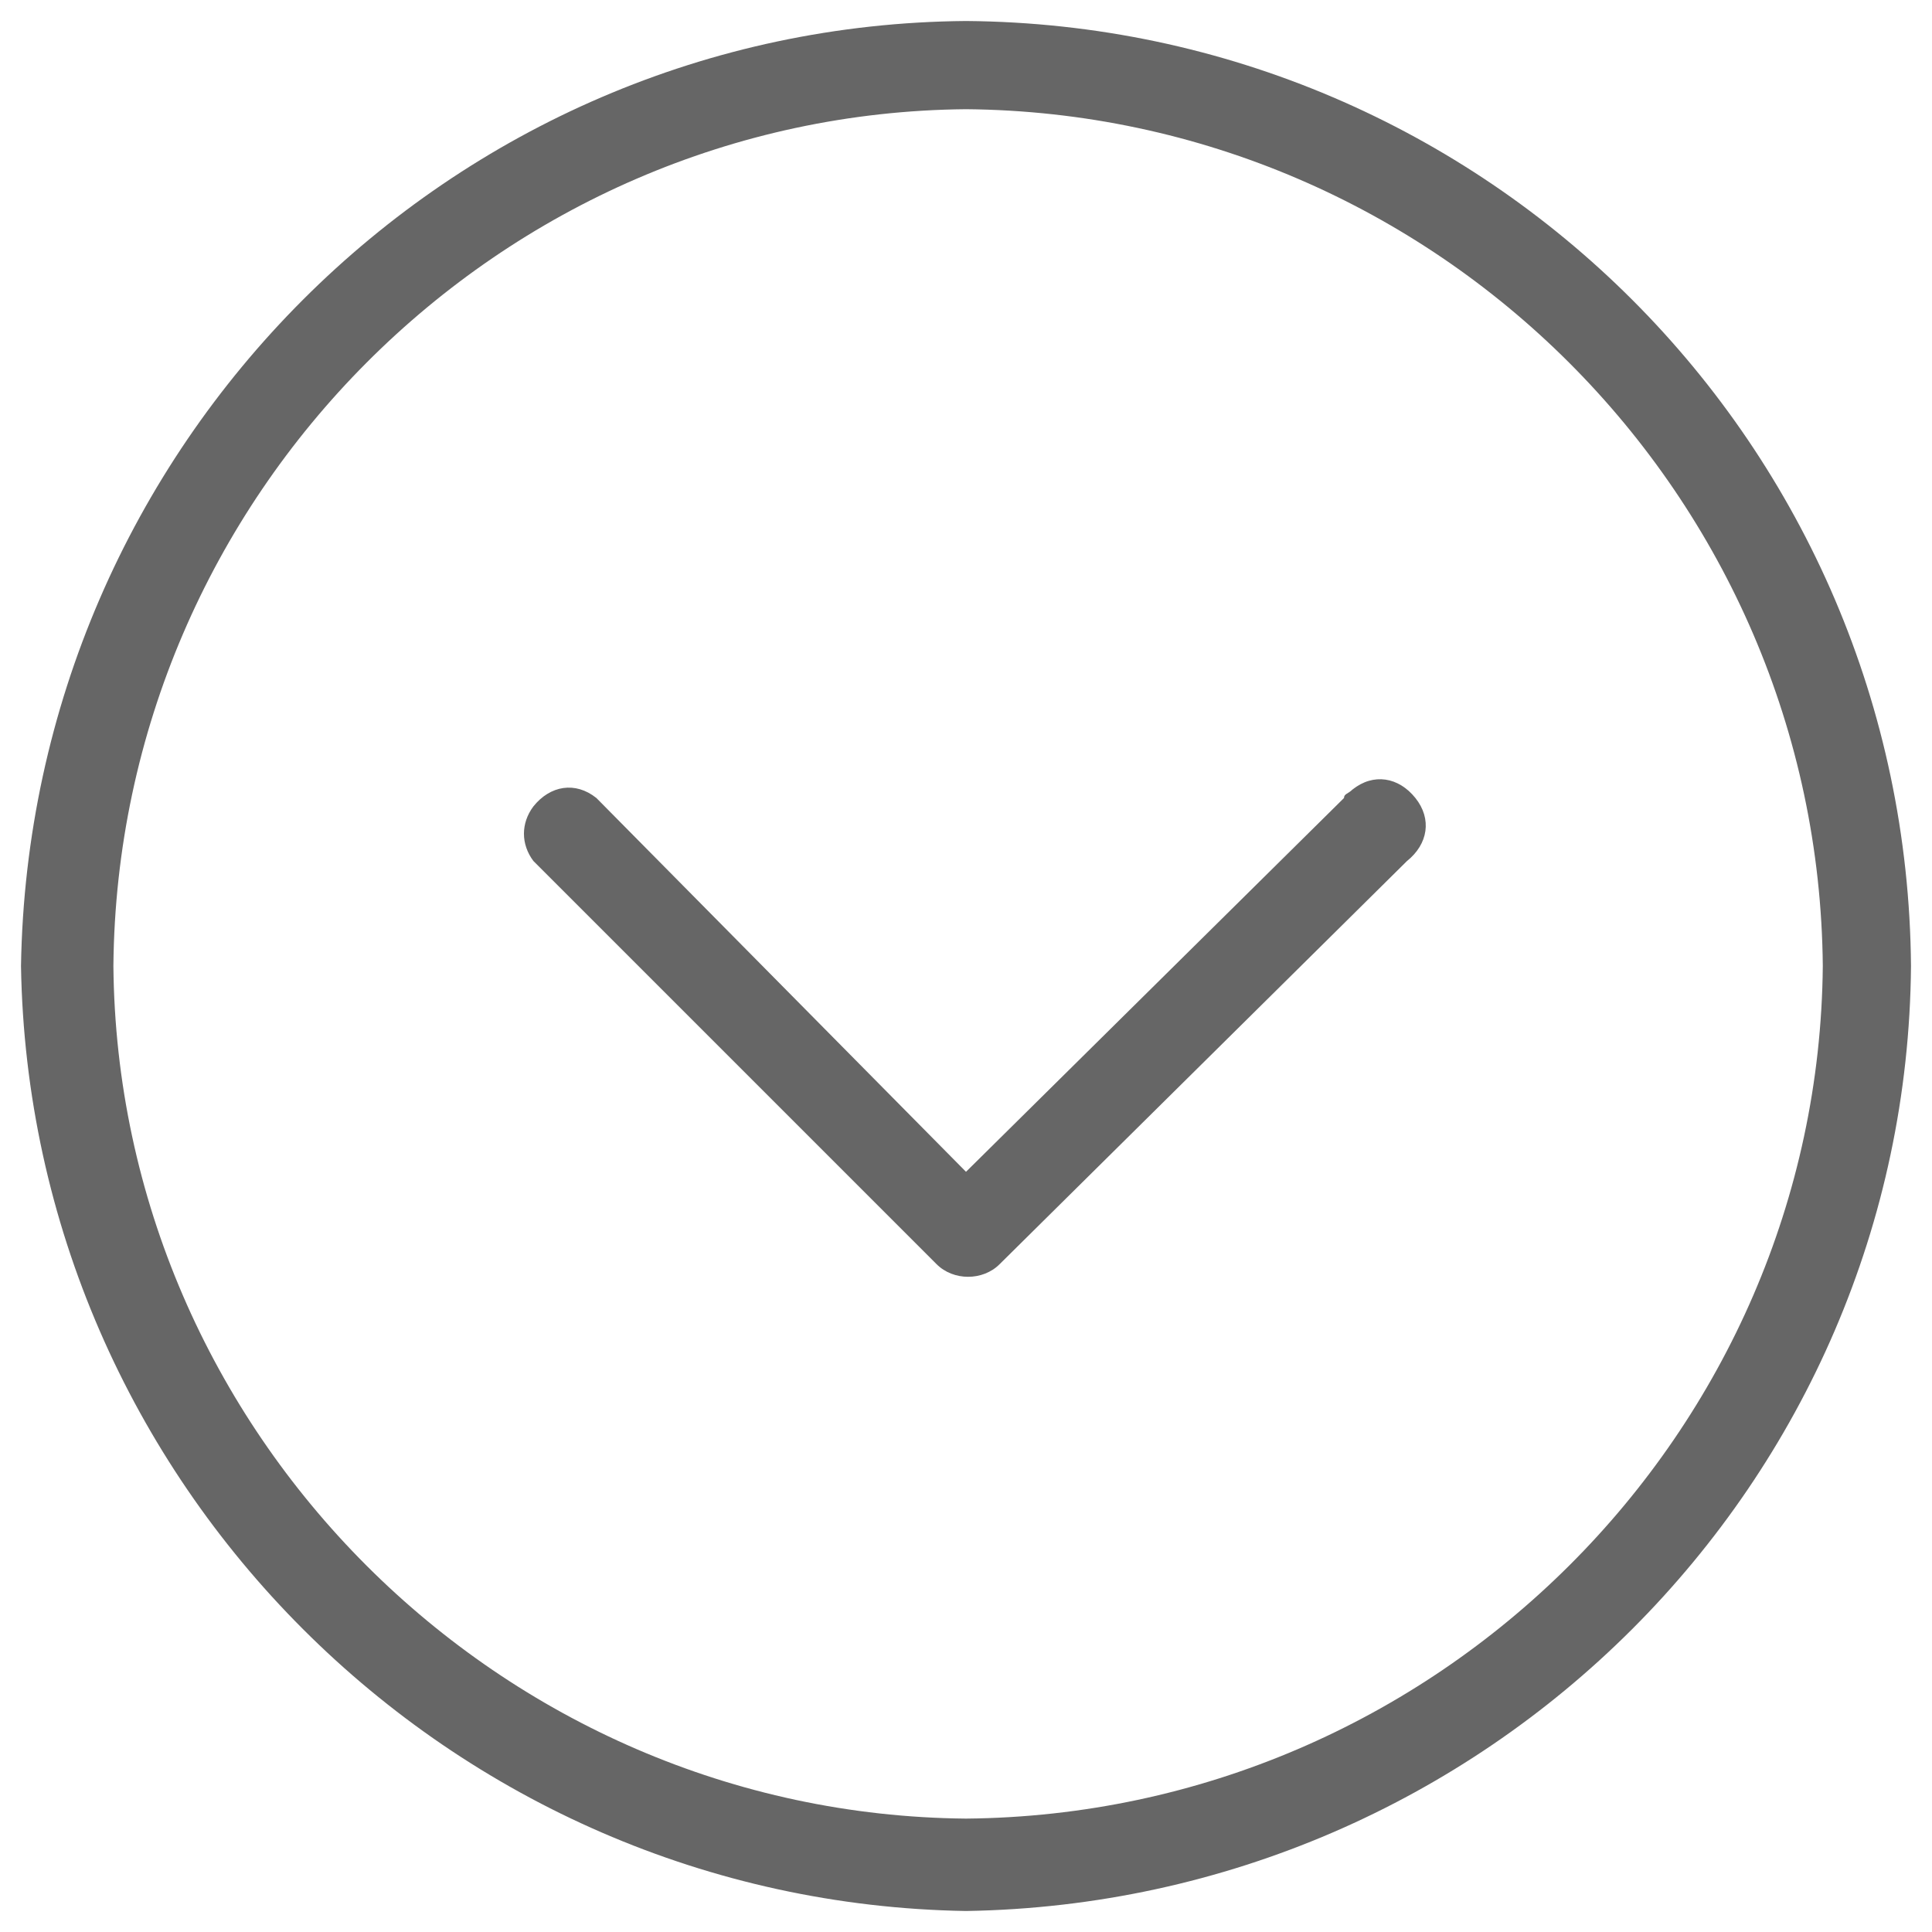 <?xml version="1.0" encoding="utf-8"?>
<!-- Generator: Adobe Illustrator 19.2.1, SVG Export Plug-In . SVG Version: 6.00 Build 0)  -->
<svg version="1.1" id="Layer_1" xmlns="http://www.w3.org/2000/svg" xmlns:xlink="http://www.w3.org/1999/xlink" x="0px" y="0px"
	 viewBox="0 0 46 46" style="enable-background:new 0 0 46 46;" xml:space="preserve">
<style type="text/css">
	.st0{fill:#666666;}
</style>
<title>arrow-up</title>
<path class="st0" d="M22.3,30.1c0.4,0.4,1.1,0.4,1.5,0l0,0l9.7-9.6c0.5-0.4,0.6-1,0.2-1.5s-1-0.6-1.5-0.2c-0.1,0.1-0.2,0.1-0.2,0.2
	L23,27.9L14.2,19c-0.5-0.4-1.1-0.3-1.5,0.2c-0.3,0.4-0.3,0.9,0,1.3L22.3,30.1z"/>
<path class="st0" d="M0.5,23C0.7,35.3,10.7,45.3,23,45.5C35.4,45.3,45.4,35.3,45.5,23C45.4,10.6,35.4,0.6,23,0.5
	C10.7,0.6,0.7,10.6,0.5,23z M23,2.6C34.2,2.7,43.3,11.8,43.4,23C43.3,34.1,34.2,43.2,23,43.3C11.9,43.2,2.8,34.1,2.7,23
	C2.8,11.8,11.9,2.7,23,2.6z"/>
</svg>
